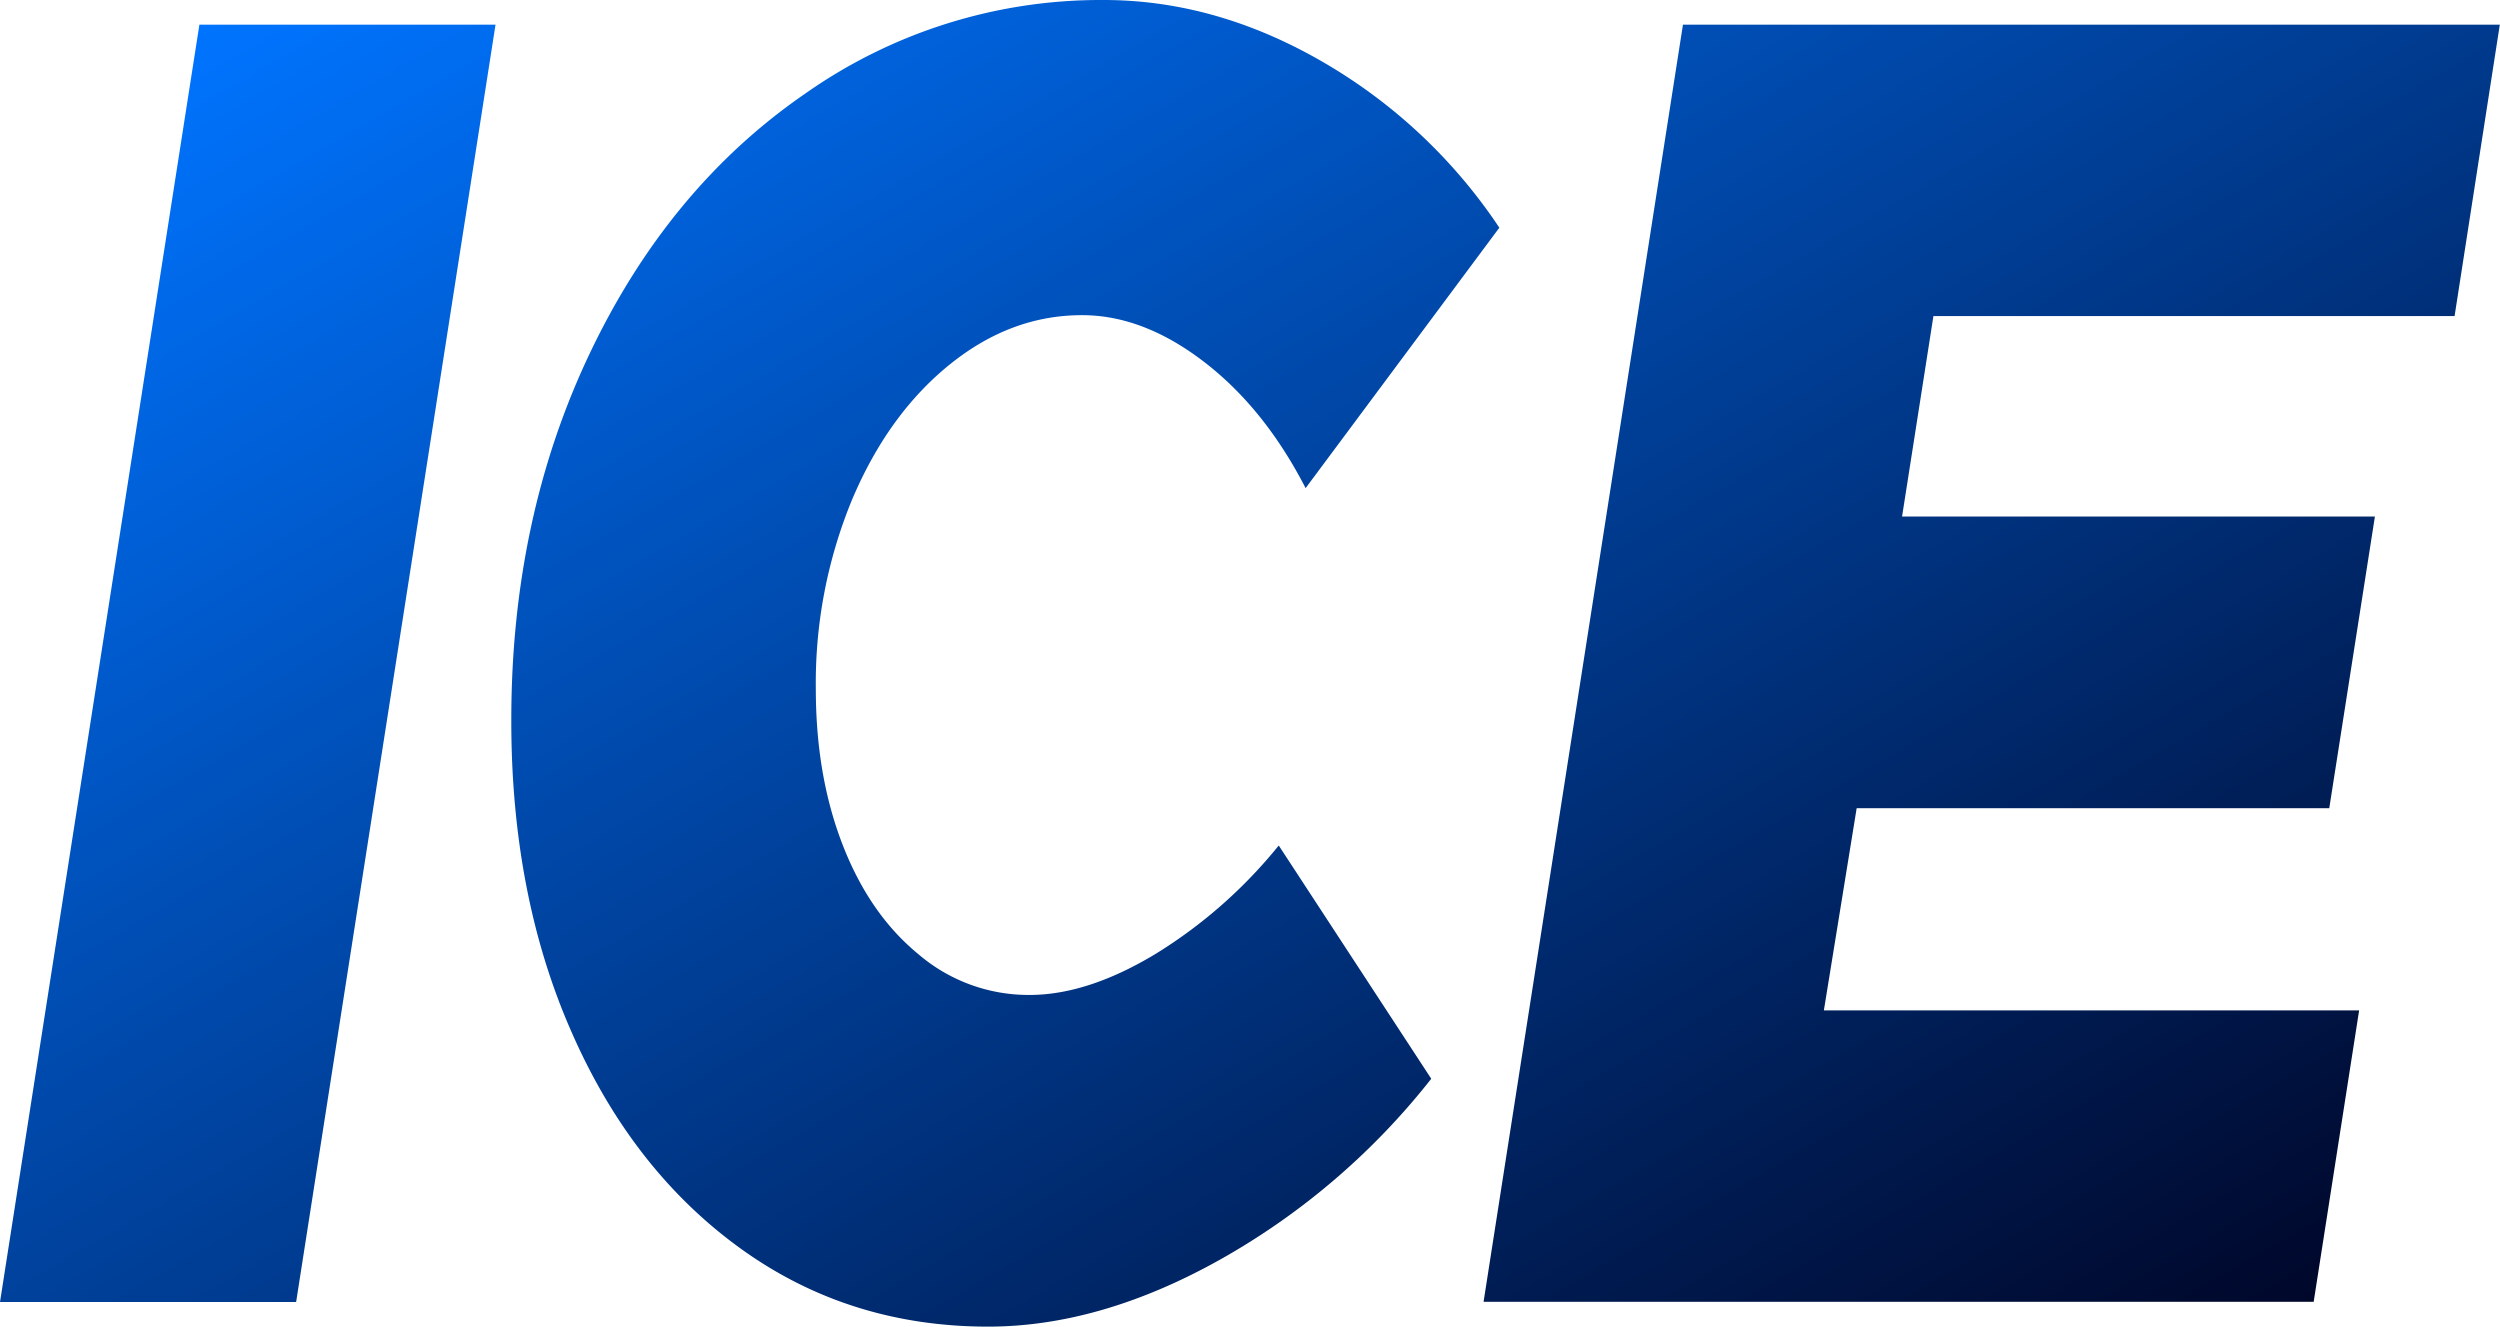 <svg xmlns="http://www.w3.org/2000/svg" xmlns:xlink="http://www.w3.org/1999/xlink" viewBox="0 0 507.04 269.06"><defs><linearGradient id="linear-gradient" x1="144.16" y1="-54.89" x2="363.55" y2="325.1" gradientUnits="userSpaceOnUse"><stop offset="0" stop-color="#0074ff"></stop><stop offset="1" stop-color="#00072a"></stop></linearGradient></defs><g id="Layer_2" data-name="Layer 2"><g id="Layer_1-2" data-name="Layer 1"><path d="M60.06,264.07H0L40.44,5H100.5Zm187.55-8.69q-24.36,13.68-47.21,13.68-28.29,0-50.25-15.88t-34.21-43.82Q103.66,181.52,103.7,146q0-41,16-74.51T163.29,19A104.11,104.11,0,0,1,223.81,0q22.78,0,44.45,12.55a107.94,107.94,0,0,1,35.83,33.63L264.8,99c-5.58-10.84-12.45-19.36-20.64-25.64s-16.42-9.44-24.7-9.44c-9.64,0-18.55,3.32-26.83,10s-14.88,15.77-19.79,27.35a97.56,97.56,0,0,0-7.38,38.41c0,11.85,1.83,22.42,5.5,31.81s8.79,16.73,15.44,22.15a34.32,34.32,0,0,0,22.4,8.15c7.89,0,16.38-2.78,25.55-8.31a98.39,98.39,0,0,0,25-22l30.93,47.31A144.38,144.38,0,0,1,247.61,255.38ZM497.83,64.1H392.13l-6.36,40.66h95.9l-9.26,59.16H376.56l-6.65,41H478.47l-9.22,59.11H300.89L341.33,5H507Z" style="fill:url(#linear-gradient)"></path></g></g></svg>